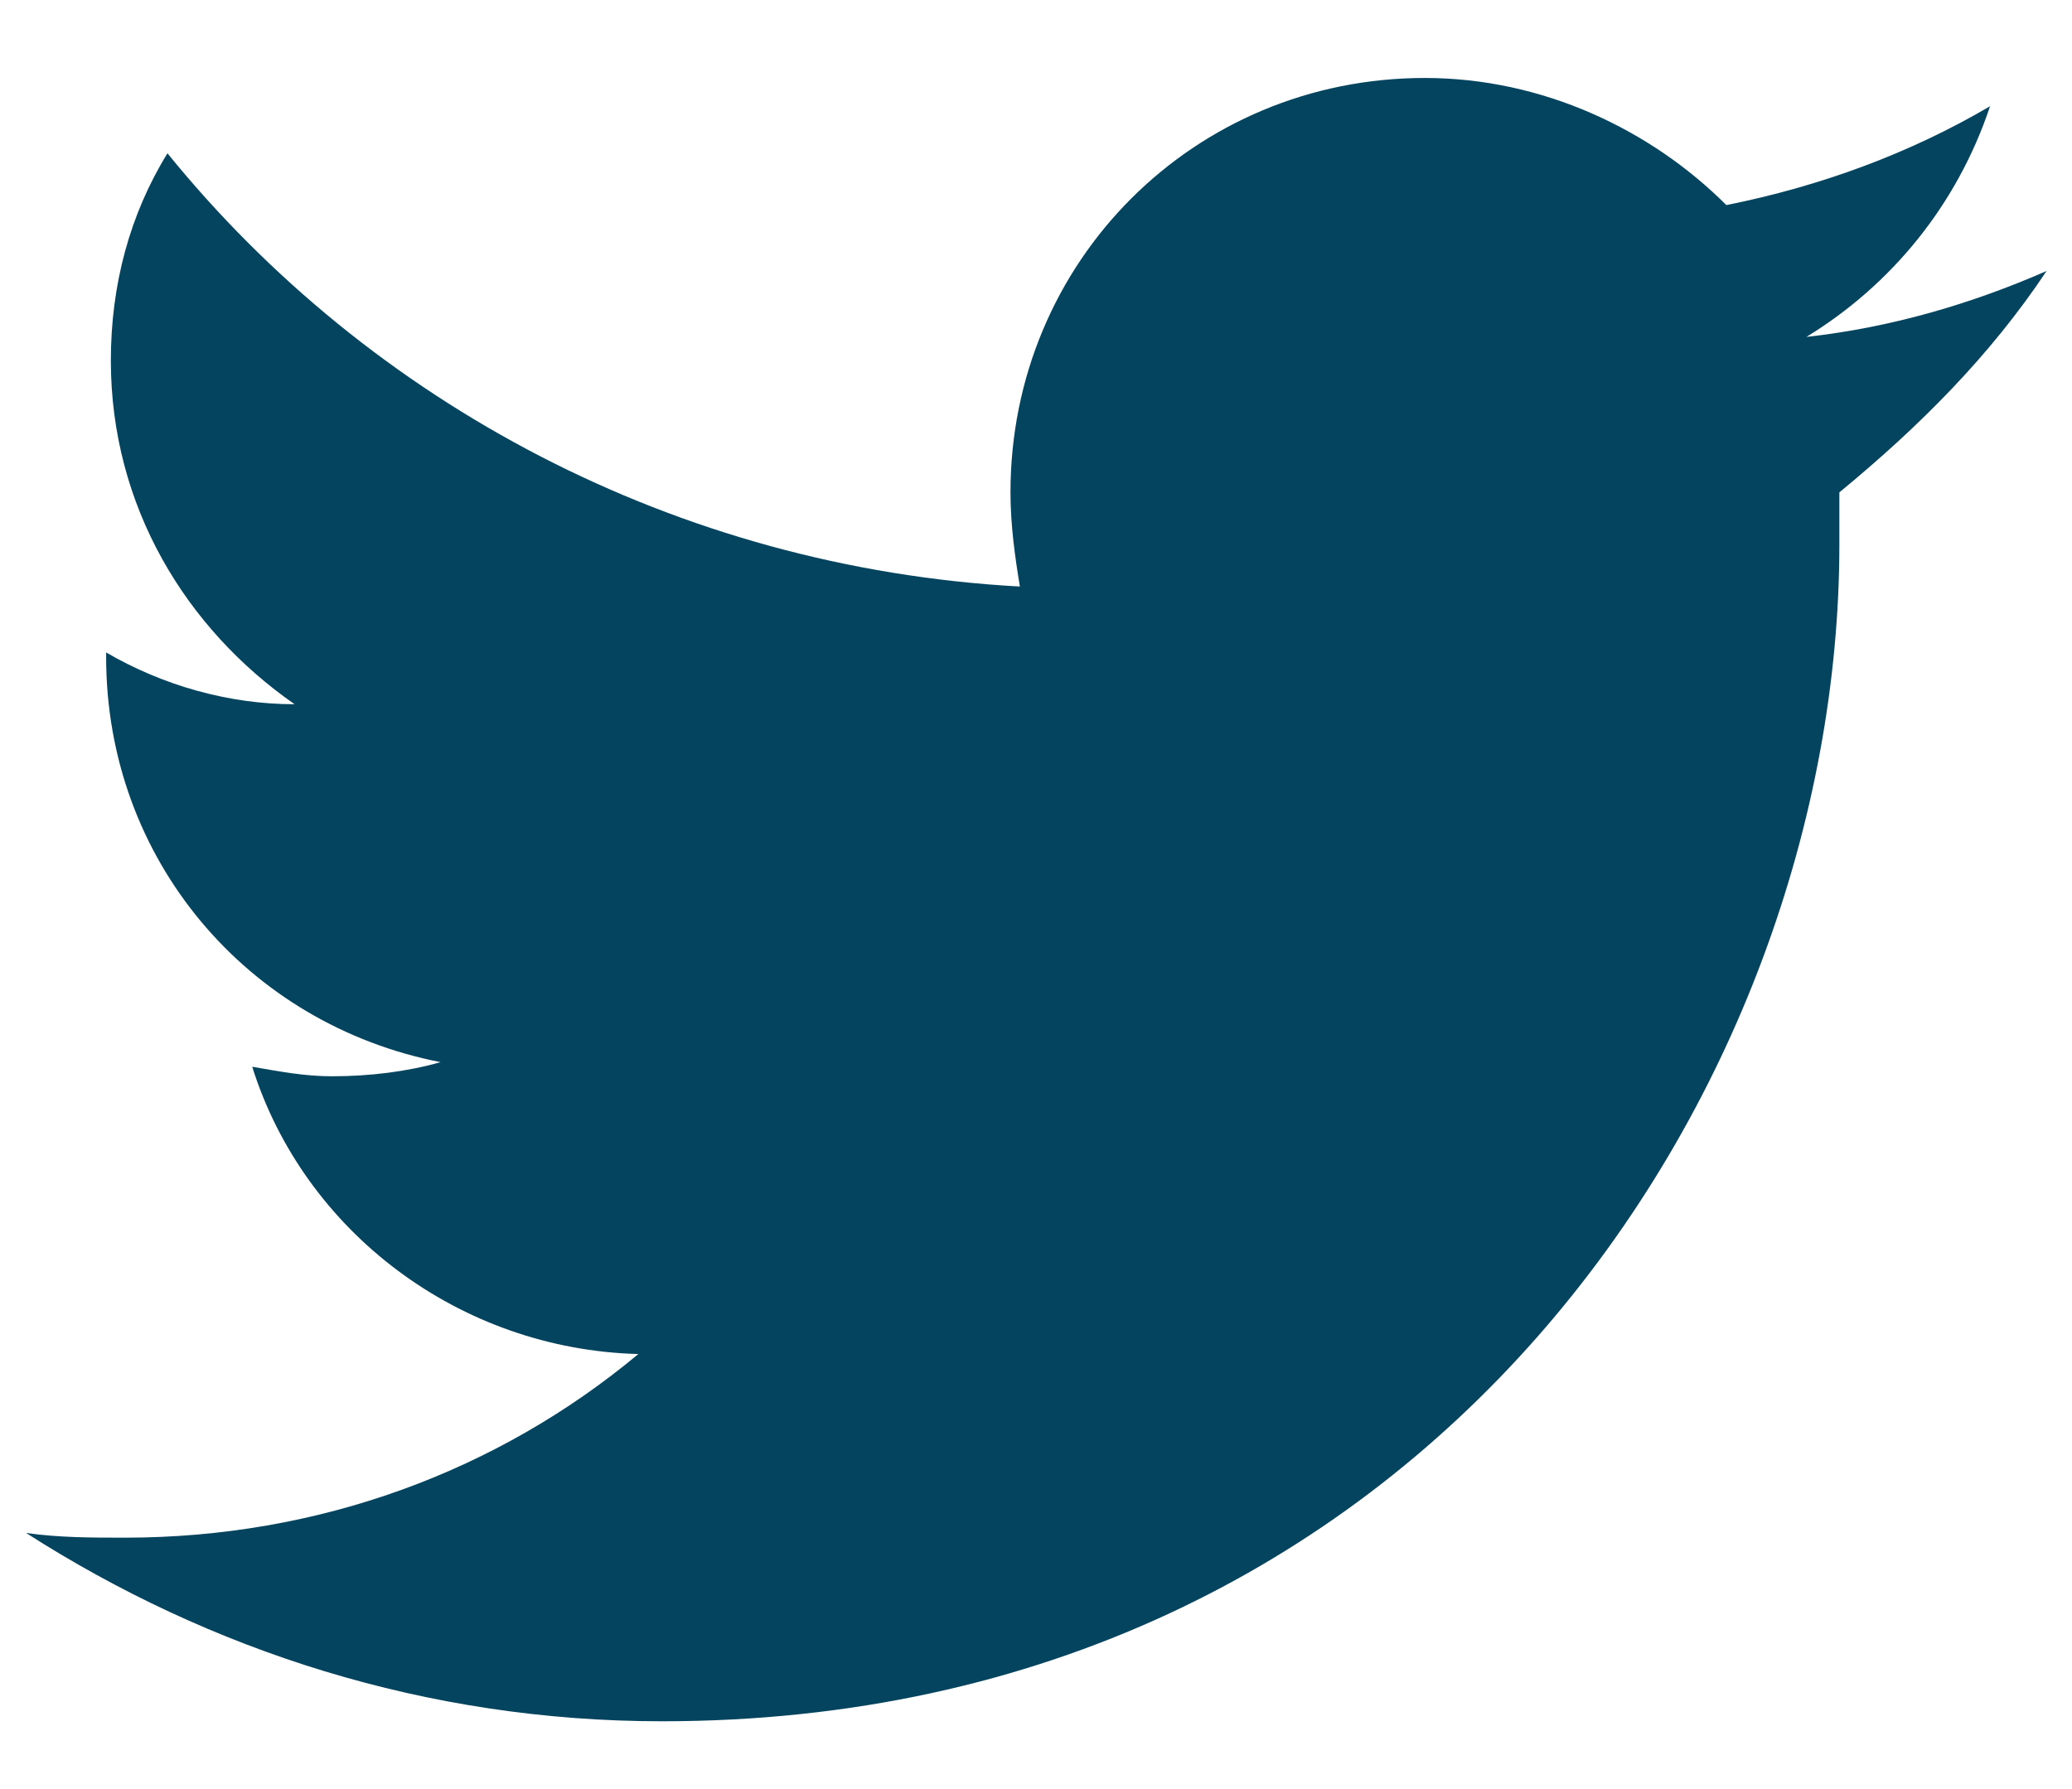 <svg width="22" height="19" viewBox="0 0 22 19" fill="none" xmlns="http://www.w3.org/2000/svg">
<path d="M21.73 2.878C20.93 3.228 20.08 3.478 19.18 3.578C20.08 3.028 20.78 2.178 21.13 1.128C20.28 1.628 19.33 1.978 18.33 2.178C17.53 1.378 16.38 0.828 15.129 0.828C12.679 0.828 10.729 2.778 10.729 5.229C10.729 5.579 10.779 5.929 10.829 6.229C7.178 6.029 3.928 4.279 1.778 1.628C1.377 2.278 1.177 3.028 1.177 3.829C1.177 5.379 1.978 6.679 3.128 7.479C2.428 7.479 1.728 7.279 1.127 6.929V6.979C1.127 9.129 2.628 10.88 4.678 11.28C4.328 11.38 3.928 11.43 3.528 11.43C3.228 11.43 2.978 11.38 2.678 11.329C3.228 13.08 4.878 14.33 6.778 14.38C5.278 15.63 3.378 16.33 1.327 16.33C0.977 16.33 0.627 16.33 0.277 16.28C2.228 17.53 4.528 18.28 7.028 18.28C15.129 18.28 19.53 11.58 19.53 5.779C19.53 5.579 19.53 5.379 19.53 5.229C20.38 4.529 21.13 3.779 21.73 2.878Z" fill="#05445E"/>
</svg>
